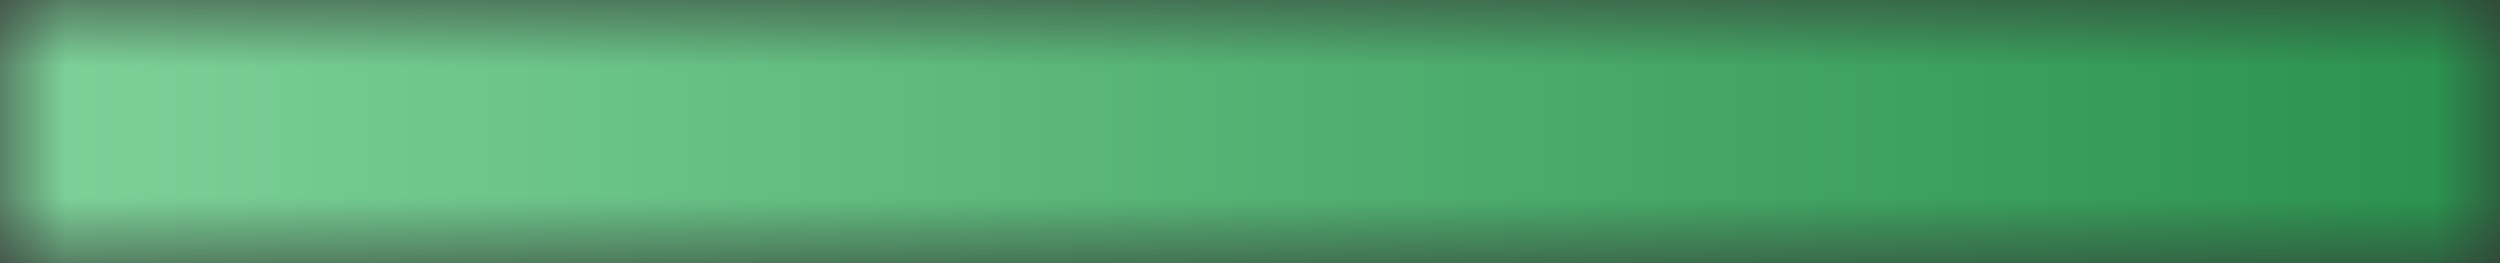 <svg width="19" height="2" viewBox="0 0 19 2" fill="none" xmlns="http://www.w3.org/2000/svg">
<rect x="0" y="0" width="19" height="2" fill="#333333" stroke="none"/>
<g clip-path="url(#clip0_116_465)">
<mask id="mask0_116_465" style="mask-type:luminance" maskUnits="userSpaceOnUse" x="0" y="0" width="19" height="2">
<path d="M19 0H0V2H19V0Z" fill="white"/>
</mask>
<g mask="url(#mask0_116_465)">
<path d="M19 0H0V2H19V0Z" fill="white"/>
<path d="M19 0H0V2H19V0Z" fill="url(#paint0_linear_116_465)"/>
</g>
</g>
<defs>
<linearGradient id="paint0_linear_116_465" x1="0" y1="0" x2="19" y2="-9.48484e-07" gradientUnits="userSpaceOnUse">
<stop stop-color="#7ED299"/>
<stop offset="1" stop-color="#29924D"/>
</linearGradient>
<clipPath id="clip0_116_465">
<rect width="19" height="2" fill="white"/>
</clipPath>
</defs>
</svg>
